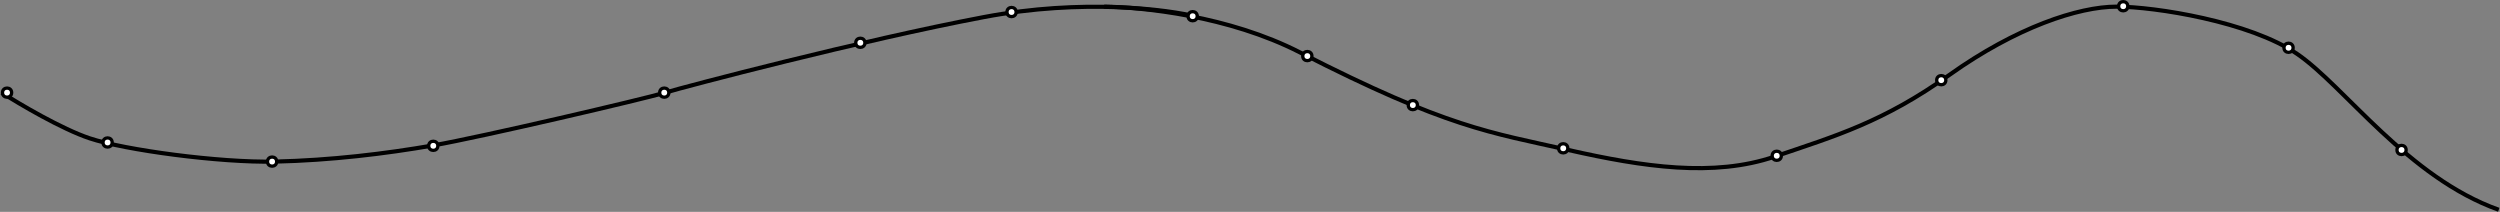 <svg width="3009" height="255" viewBox="0 0 3009 255" fill="none" xmlns="http://www.w3.org/2000/svg">
<rect x="0" y="0" width="3009" height="255" fill="#808080" stroke="none"/>
<path d="M1329 8C1375.5 8.667 1478.5 19 1564.5 63C1742.5 154.07 1794.26 159.379 1887.5 180.5C1978 201 2062.5 213.5 2136 188.5C2209.5 163.5 2266.5 147 2346.5 90C2426.5 33 2501.5 8 2547.5 8C2593.5 8 2708 26 2765 65C2822 104 2898 213.5 3007.5 252.5" stroke="black" stroke-width="5"/>
<circle r="5.5" transform="matrix(-1 0 0 1 1573.5 67.5)" fill="white" stroke="black" stroke-width="4"/>
<circle r="5.5" transform="matrix(-1 0 0 1 1881.5 178.5)" fill="white" stroke="black" stroke-width="4"/>
<circle r="5.5" transform="matrix(-1 0 0 1 1700.5 126.5)" fill="white" stroke="black" stroke-width="4"/>
<circle r="5.5" transform="matrix(-1 0 0 1 2138.5 187.5)" fill="white" stroke="black" stroke-width="4"/>
<circle r="5.5" transform="matrix(-1 0 0 1 2336.5 96.5)" fill="white" stroke="black" stroke-width="4"/>
<circle r="5.5" transform="matrix(-1 0 0 1 2555.5 7.5)" fill="white" stroke="black" stroke-width="4"/>
<circle r="5.5" transform="matrix(-1 0 0 1 2754.5 57.5)" fill="white" stroke="black" stroke-width="4"/>
<circle r="5.5" transform="matrix(-1 0 0 1 2890.5 180.5)" fill="white" stroke="black" stroke-width="4"/>
<path d="M1442 20.5C1405.5 11.167 1302.9 -1.9 1184.5 20.5C1036.5 48.5 825.5 104 800.5 111.5C775.5 119 579 165 521.5 175C464 185 398 193 331 194.5C264 196 150 180.5 108 166.5C74.4 155.3 23.333 125.167 2 111.5" stroke="black" stroke-width="5"/>
<circle r="5.5" transform="matrix(-1 0 0 1 8.5 111.5)" fill="white" stroke="black" stroke-width="4"/>
<circle r="5.5" transform="matrix(-1 0 0 1 129.5 171.5)" fill="white" stroke="black" stroke-width="4"/>
<circle r="5.5" transform="matrix(-1 0 0 1 327.5 194.5)" fill="white" stroke="black" stroke-width="4"/>
<circle r="5.5" transform="matrix(-1 0 0 1 521.5 175.5)" fill="white" stroke="black" stroke-width="4"/>
<circle r="5.5" transform="matrix(-1 0 0 1 799.5 111.5)" fill="white" stroke="black" stroke-width="4"/>
<circle r="5.5" transform="matrix(-1 0 0 1 1035.5 51.5)" fill="white" stroke="black" stroke-width="4"/>
<circle r="5.5" transform="matrix(-1 0 0 1 1217.5 14.5)" fill="white" stroke="black" stroke-width="4"/>
<circle r="5.5" transform="matrix(-1 0 0 1 1435.5 19.5)" fill="white" stroke="black" stroke-width="4"/>
</svg>
